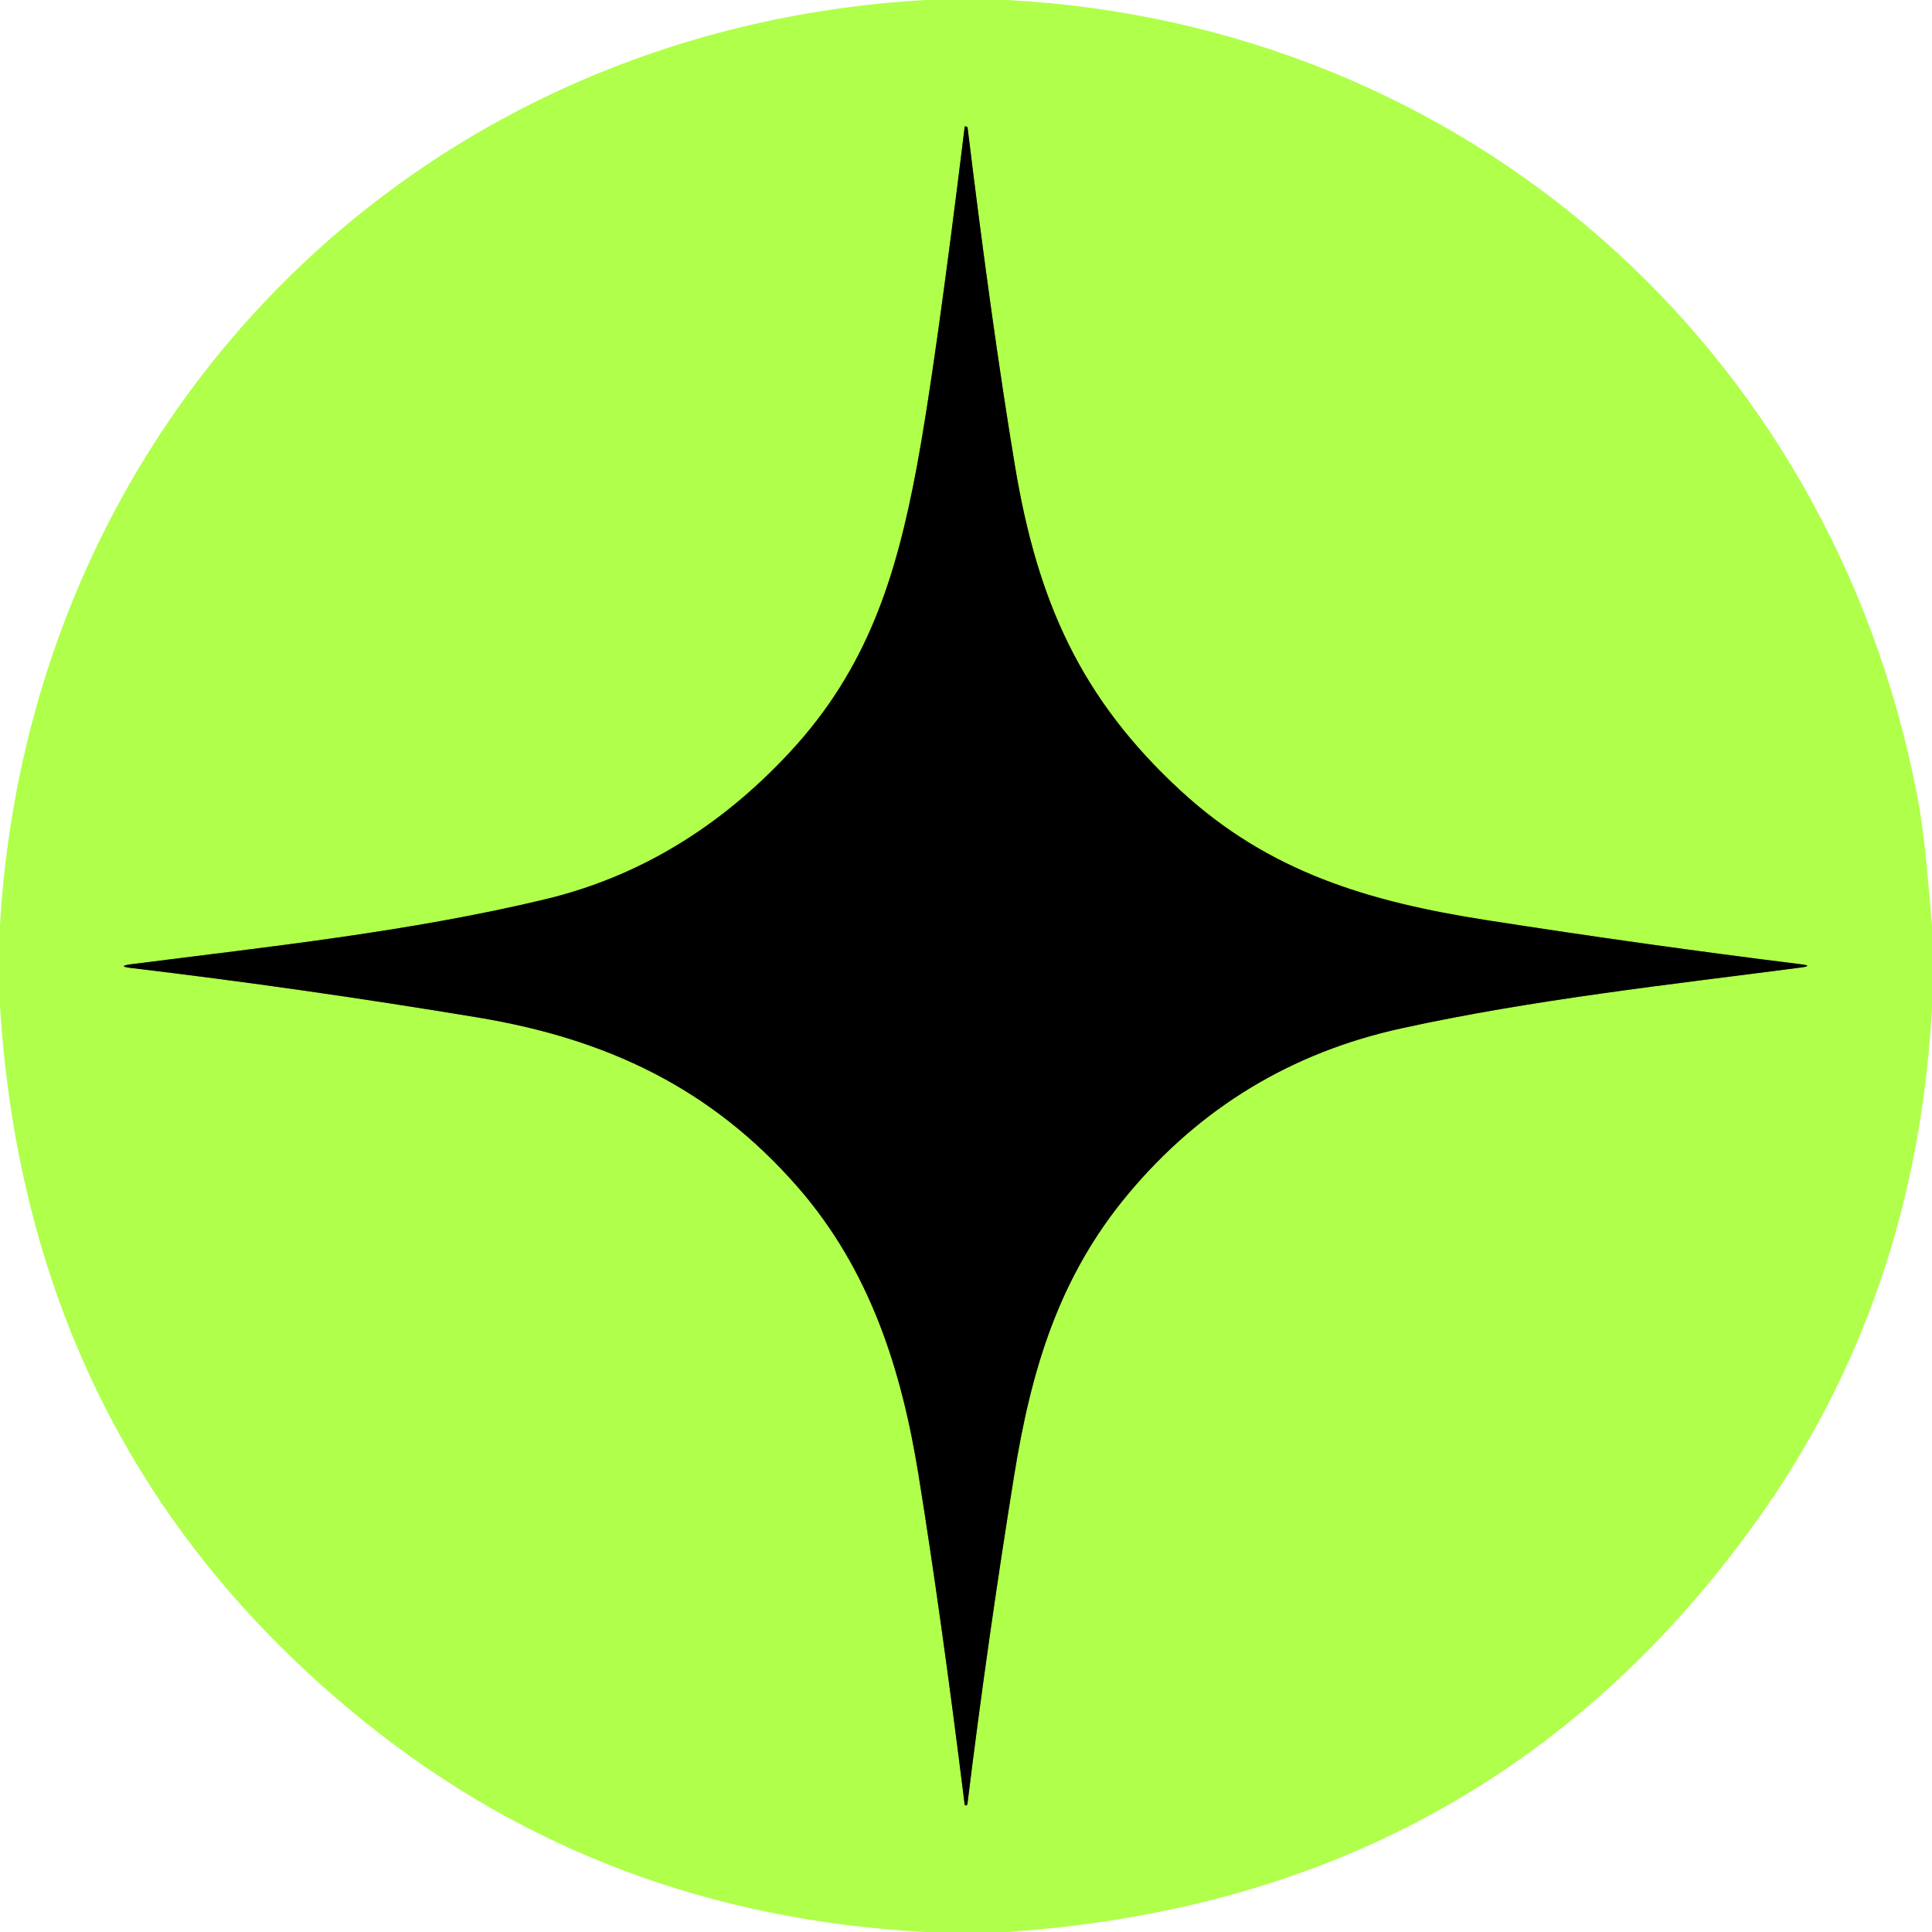<svg viewBox="0.00 0.00 256.00 256.00" version="1.1" xmlns="http://www.w3.org/2000/svg">
<path d="M 63.25 134.81
  C 80.38 137.64 94.25 144.17 105.71 157.30
  C 115.34 168.35 119.47 181.55 121.72 195.50
  Q 124.71 214.03 127.82 239.08
  Q 127.84 239.20 127.92 239.22
  Q 127.97 239.23 128.01 239.23
  Q 128.16 239.21 128.19 239.01
  Q 130.88 217.20 134.38 195.51
  C 136.65 181.42 140.32 169.19 149.47 158.23
  Q 163.81 141.04 185.74 136.25
  C 203.08 132.45 221.16 130.48 238.64 128.20
  Q 240.30 127.98 238.64 127.77
  Q 218.14 125.23 197.01 121.93
  C 181.35 119.49 168.15 115.56 156.46 104.79
  C 143.16 92.54 137.46 79.60 134.49 61.75
  Q 131.42 43.26 128.21 16.92
  Q 128.20 16.84 128.15 16.82
  Q 128.03 16.78 127.91 16.74
  Q 127.84 16.71 127.83 16.79
  Q 123.87 49.06 121.50 61.76
  C 118.78 76.34 114.99 88.55 104.66 99.67
  Q 90.69 114.73 72.24 119.16
  C 54.33 123.46 35.55 125.45 17.44 127.76
  Q 15.39 128.03 17.44 128.27
  Q 40.10 130.97 63.25 134.81" stroke-linecap="butt" fill="none" stroke-width="2.00" stroke="#588026"></path>
<path d="M 122.64 0.00
  L 133.48 0.00
  C 194.20 3.25 242.61 46.01 254.05 105.47
  C 255.08 110.86 255.49 116.93 256.00 122.63
  L 256.00 133.46
  Q 253.97 171.98 232.66 201.67
  Q 196.72 251.76 133.38 256.00
  L 122.54 256.00
  Q 80.05 253.70 48.33 228.16
  Q 3.72 192.25 0.00 133.36
  L 0.00 122.51
  C 4.02 55.17 55.23 3.84 122.64 0.00
  Z
  M 63.25 134.81
  C 80.38 137.64 94.25 144.17 105.71 157.30
  C 115.34 168.35 119.47 181.55 121.72 195.50
  Q 124.71 214.03 127.82 239.08
  Q 127.84 239.20 127.92 239.22
  Q 127.97 239.23 128.01 239.23
  Q 128.16 239.21 128.19 239.01
  Q 130.88 217.20 134.38 195.51
  C 136.65 181.42 140.32 169.19 149.47 158.23
  Q 163.81 141.04 185.74 136.25
  C 203.08 132.45 221.16 130.48 238.64 128.20
  Q 240.30 127.98 238.64 127.77
  Q 218.14 125.23 197.01 121.93
  C 181.35 119.49 168.15 115.56 156.46 104.79
  C 143.16 92.54 137.46 79.60 134.49 61.75
  Q 131.42 43.26 128.21 16.92
  Q 128.20 16.84 128.15 16.82
  Q 128.03 16.78 127.91 16.74
  Q 127.84 16.71 127.83 16.79
  Q 123.87 49.06 121.50 61.76
  C 118.78 76.34 114.99 88.55 104.66 99.67
  Q 90.69 114.73 72.24 119.16
  C 54.33 123.46 35.55 125.45 17.44 127.76
  Q 15.39 128.03 17.44 128.27
  Q 40.10 130.97 63.25 134.81
  Z" fill="#b0ff4b"></path>
<path d="M 105.71 157.30
  C 94.25 144.17 80.38 137.64 63.25 134.81
  Q 40.10 130.97 17.44 128.27
  Q 15.39 128.03 17.44 127.76
  C 35.55 125.45 54.33 123.46 72.24 119.16
  Q 90.69 114.73 104.66 99.67
  C 114.99 88.55 118.78 76.34 121.50 61.76
  Q 123.87 49.06 127.83 16.79
  Q 127.84 16.71 127.91 16.74
  Q 128.03 16.78 128.15 16.82
  Q 128.20 16.84 128.21 16.92
  Q 131.42 43.26 134.49 61.75
  C 137.46 79.60 143.16 92.54 156.46 104.79
  C 168.15 115.56 181.35 119.49 197.01 121.93
  Q 218.14 125.23 238.64 127.77
  Q 240.30 127.98 238.64 128.20
  C 221.16 130.48 203.08 132.45 185.74 136.25
  Q 163.81 141.04 149.47 158.23
  C 140.32 169.19 136.65 181.42 134.38 195.51
  Q 130.88 217.20 128.19 239.01
  Q 128.16 239.21 128.01 239.23
  Q 127.97 239.23 127.92 239.22
  Q 127.84 239.20 127.82 239.08
  Q 124.71 214.03 121.72 195.50
  C 119.47 181.55 115.34 168.35 105.71 157.30
  Z" fill="#000000"></path>
</svg>

